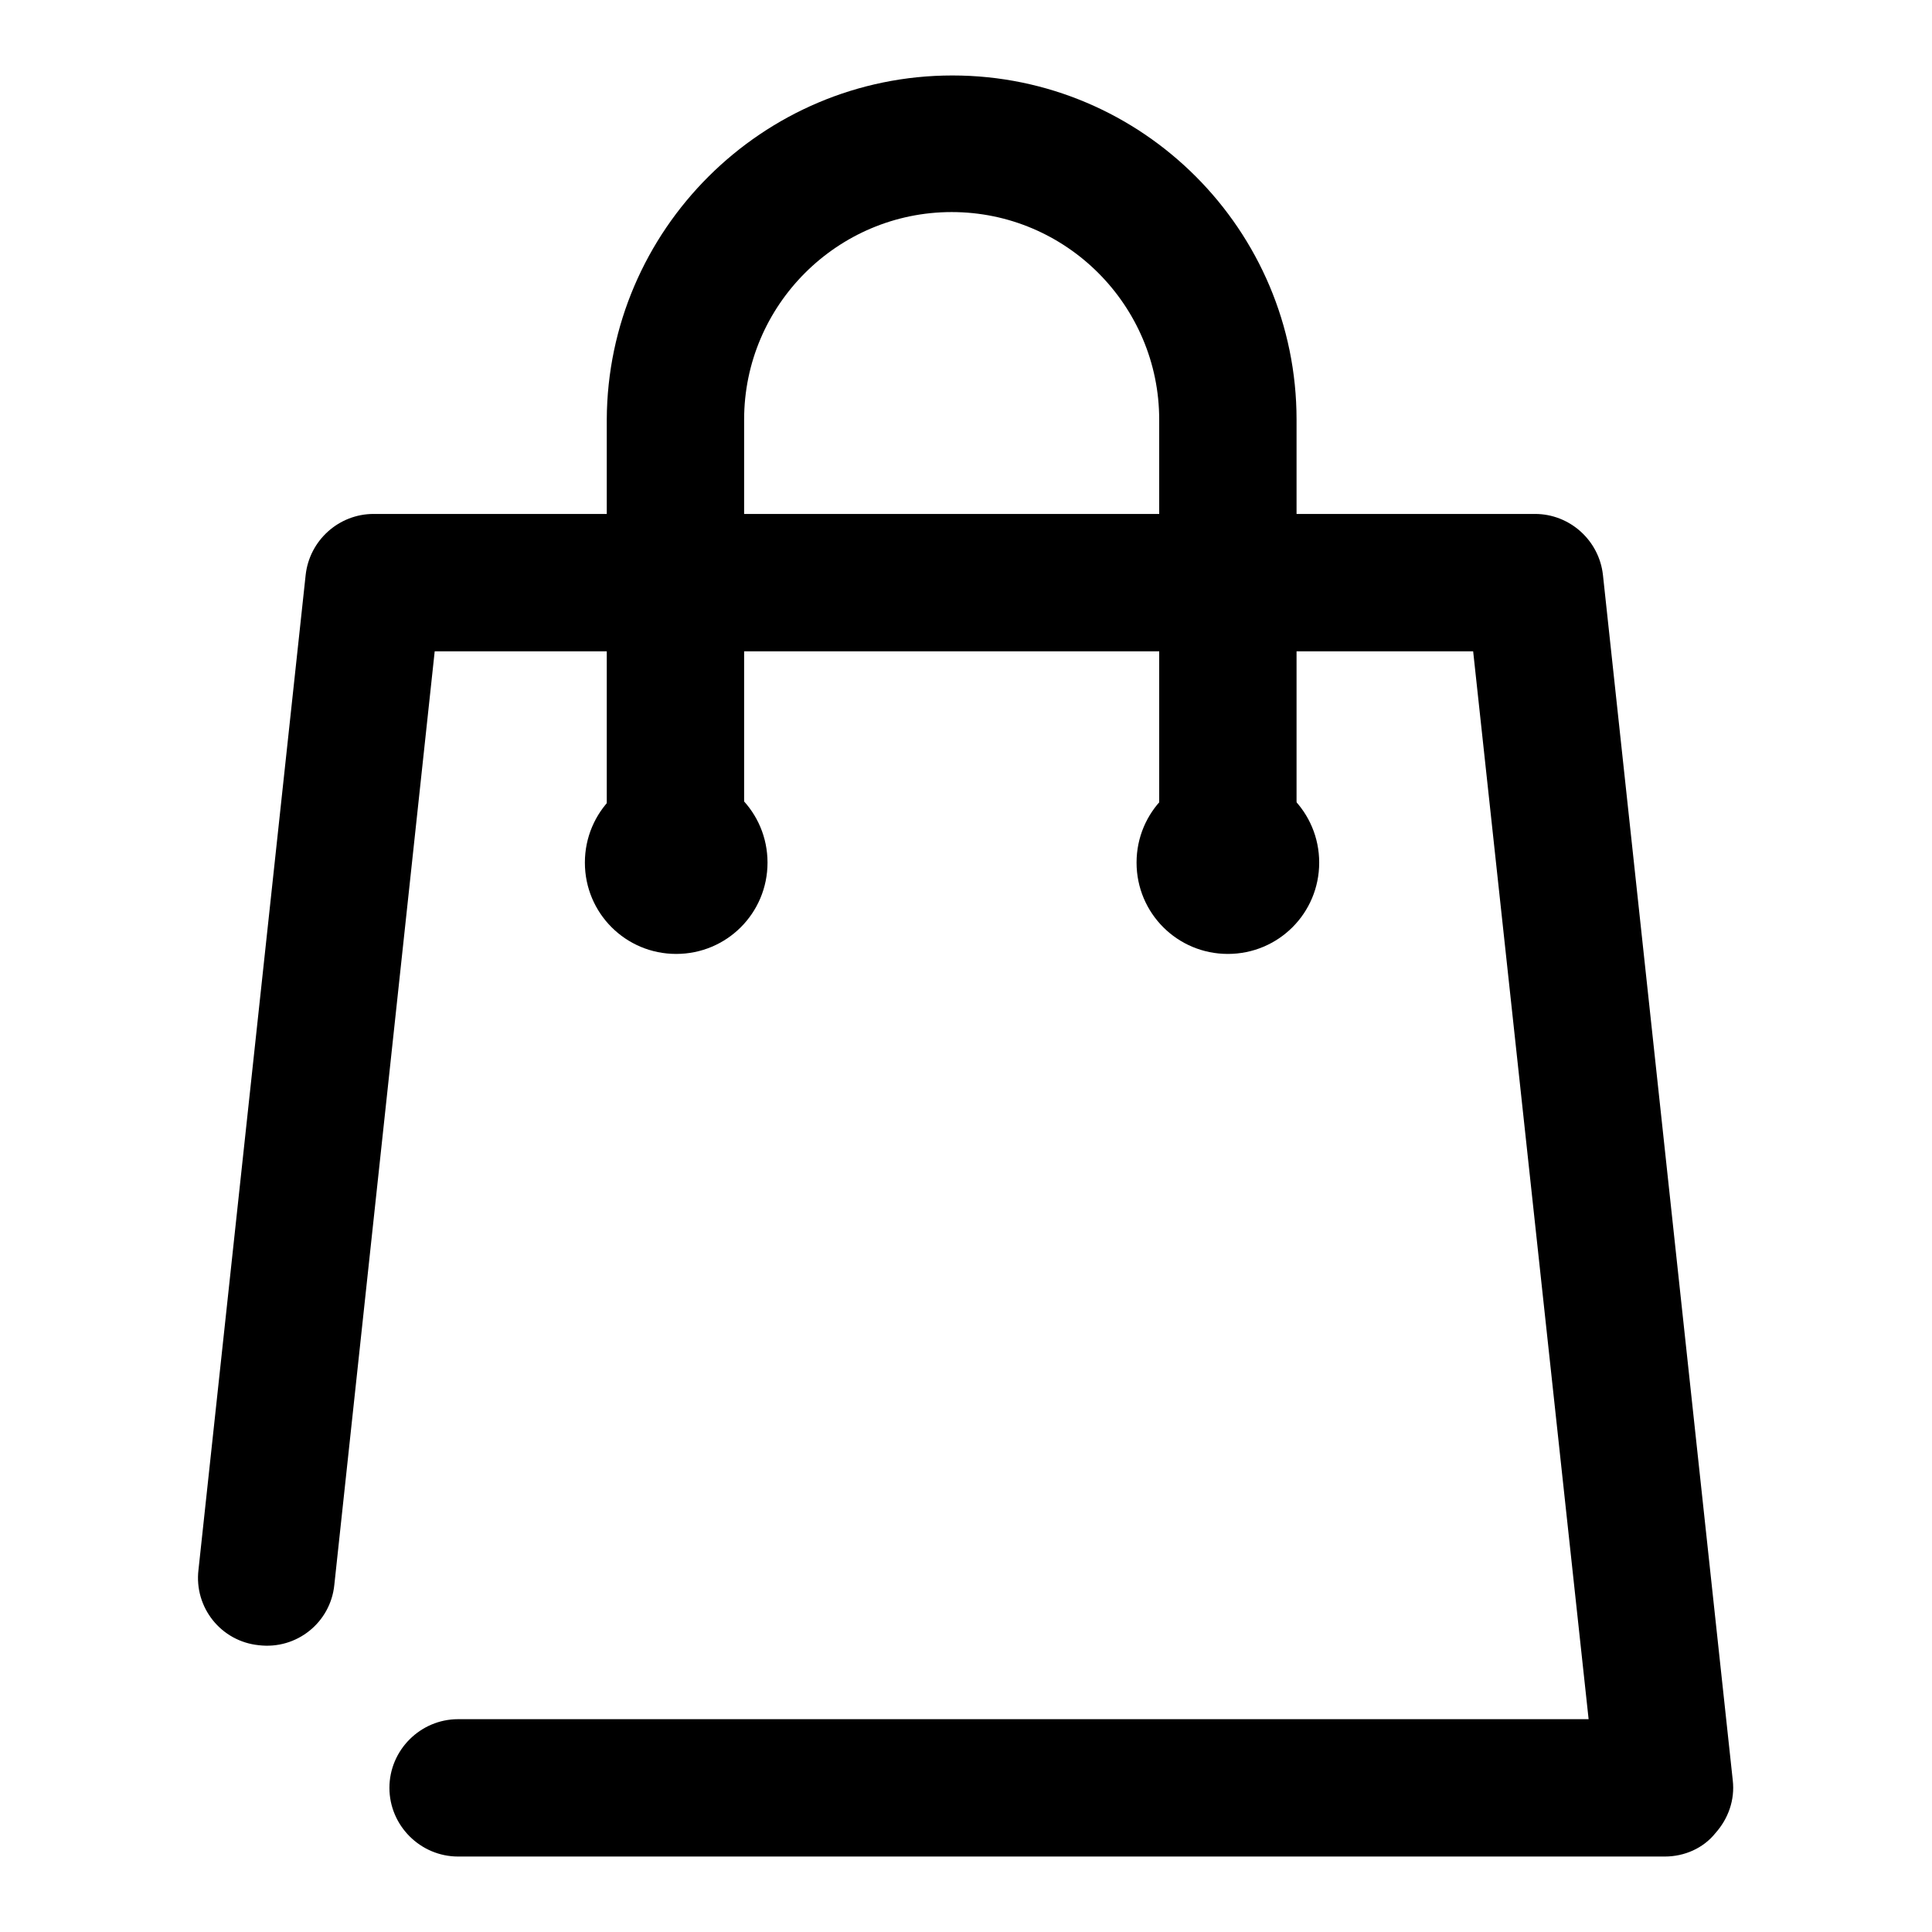 <?xml version="1.0" encoding="utf-8"?>
<!-- Svg Vector Icons : http://www.onlinewebfonts.com/icon -->
<!DOCTYPE svg PUBLIC "-//W3C//DTD SVG 1.1//EN" "http://www.w3.org/Graphics/SVG/1.1/DTD/svg11.dtd">
<svg version="1.1" xmlns="http://www.w3.org/2000/svg" xmlns:xlink="http://www.w3.org/1999/xlink" x="0px" y="0px" viewBox="0 0 256 256" enable-background="new 0 0 256 256" xml:space="preserve">
<g><g><path fill="#000000" d="M220.6,246H60.7c-5,0-9.1-4.1-9.1-9.1c0-5,4.1-9.1,9.1-9.1h149.8L195.2,86.3H57.6L44.3,210c-0.5,5-5,8.6-10,8c-5-0.5-8.6-5-8-10L40.5,76.2c0.5-4.6,4.4-8.1,9-8.1h153.9c4.6,0,8.5,3.5,9,8.1l17.2,159.7c0.3,2.6-0.6,5.1-2.3,7C225.7,244.9,223.2,246,220.6,246z"/><path fill="#000000" d="M150.6,114.3c0,6.7,5.4,12.1,12.1,12.1c6.7,0,12.1-5.4,12.1-12.1c0-6.7-5.4-12.1-12.1-12.1C156,102.2,150.6,107.6,150.6,114.3z"/><path fill="#000000" d="M77.5,114.3c0,6.7,5.4,12.1,12.1,12.1s12.1-5.4,12.1-12.1c0-6.7-5.4-12.1-12.1-12.1C82.9,102.2,77.5,107.6,77.5,114.3z"/><path fill="#000000" d="M162.7,123.4c-5,0-9.1-4.1-9.1-9.1V55.6c0-15.1-12.3-27.5-27.5-27.5c-15.1,0-27.5,12.3-27.5,27.5v58.7c0,5-4.1,9.1-9.1,9.1s-9.1-4.1-9.1-9.1V55.6C80.5,30.5,101,10,126.2,10s45.6,20.5,45.6,45.6v58.7C171.8,119.3,167.7,123.4,162.7,123.4z"/></g></g>
</svg>